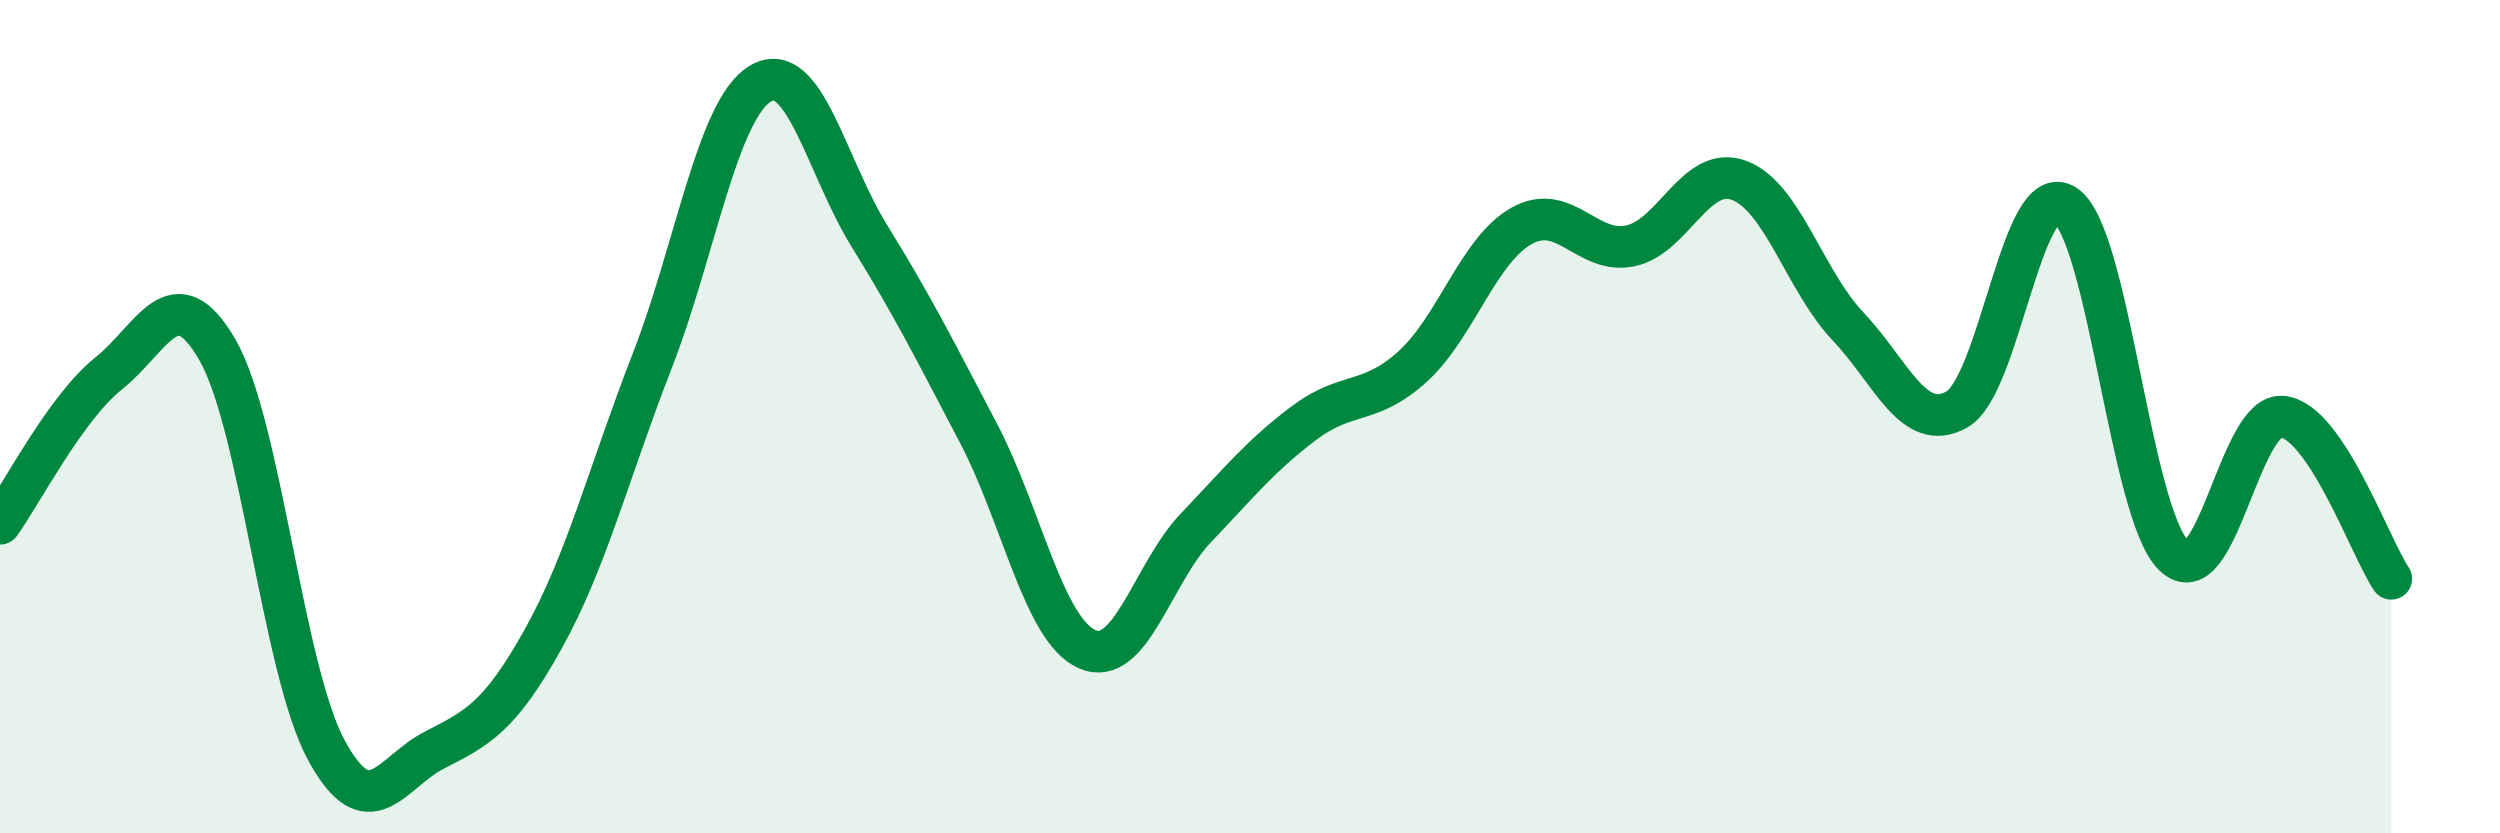 
    <svg width="60" height="20" viewBox="0 0 60 20" xmlns="http://www.w3.org/2000/svg">
      <path
        d="M 0,12.57 C 0.52,11.85 1.57,9.79 2.61,8.96 C 3.65,8.13 4.18,6.59 5.22,8.4 C 6.26,10.21 6.79,16.08 7.83,18 C 8.87,19.92 9.39,18.53 10.43,18 C 11.47,17.47 12,17.2 13.04,15.33 C 14.08,13.46 14.61,11.34 15.65,8.67 C 16.69,6 17.22,2.6 18.26,2 C 19.3,1.4 19.83,3.99 20.87,5.67 C 21.91,7.35 22.44,8.41 23.48,10.39 C 24.52,12.37 25.05,15.12 26.09,15.58 C 27.13,16.04 27.66,13.76 28.7,12.67 C 29.74,11.58 30.26,10.93 31.3,10.15 C 32.34,9.37 32.87,9.74 33.91,8.79 C 34.95,7.84 35.48,6 36.52,5.42 C 37.56,4.84 38.09,6.12 39.13,5.9 C 40.17,5.68 40.7,3.94 41.74,4.33 C 42.78,4.72 43.31,6.73 44.35,7.83 C 45.39,8.93 45.92,10.41 46.96,9.83 C 48,9.25 48.53,4.23 49.57,4.93 C 50.61,5.63 51.13,12.32 52.17,13.33 C 53.21,14.34 53.74,9.89 54.78,10 C 55.82,10.11 56.87,13.11 57.39,13.89L57.39 20L0 20Z"
        fill="#008740"
        opacity="0.1"
        stroke-linecap="round"
        stroke-linejoin="round"
      />
      <path
        d="M 0,12.57 C 0.52,11.85 1.57,9.79 2.61,8.96 C 3.65,8.13 4.18,6.59 5.22,8.4 C 6.26,10.21 6.79,16.08 7.83,18 C 8.87,19.92 9.39,18.53 10.43,18 C 11.47,17.47 12,17.2 13.04,15.33 C 14.08,13.46 14.61,11.34 15.65,8.67 C 16.69,6 17.22,2.6 18.26,2 C 19.3,1.4 19.83,3.99 20.87,5.67 C 21.91,7.35 22.44,8.41 23.48,10.39 C 24.52,12.37 25.05,15.12 26.09,15.58 C 27.13,16.04 27.66,13.76 28.7,12.67 C 29.74,11.58 30.26,10.93 31.3,10.15 C 32.34,9.37 32.87,9.74 33.91,8.79 C 34.95,7.84 35.48,6 36.52,5.42 C 37.56,4.84 38.09,6.12 39.13,5.9 C 40.17,5.68 40.7,3.94 41.74,4.33 C 42.78,4.72 43.31,6.73 44.35,7.83 C 45.39,8.93 45.92,10.41 46.96,9.83 C 48,9.25 48.53,4.23 49.57,4.93 C 50.61,5.63 51.13,12.32 52.17,13.33 C 53.21,14.34 53.74,9.89 54.78,10 C 55.82,10.11 56.87,13.11 57.39,13.89"
        stroke="#008740"
        stroke-width="1"
        fill="none"
        stroke-linecap="round"
        stroke-linejoin="round"
      />
    </svg>
  